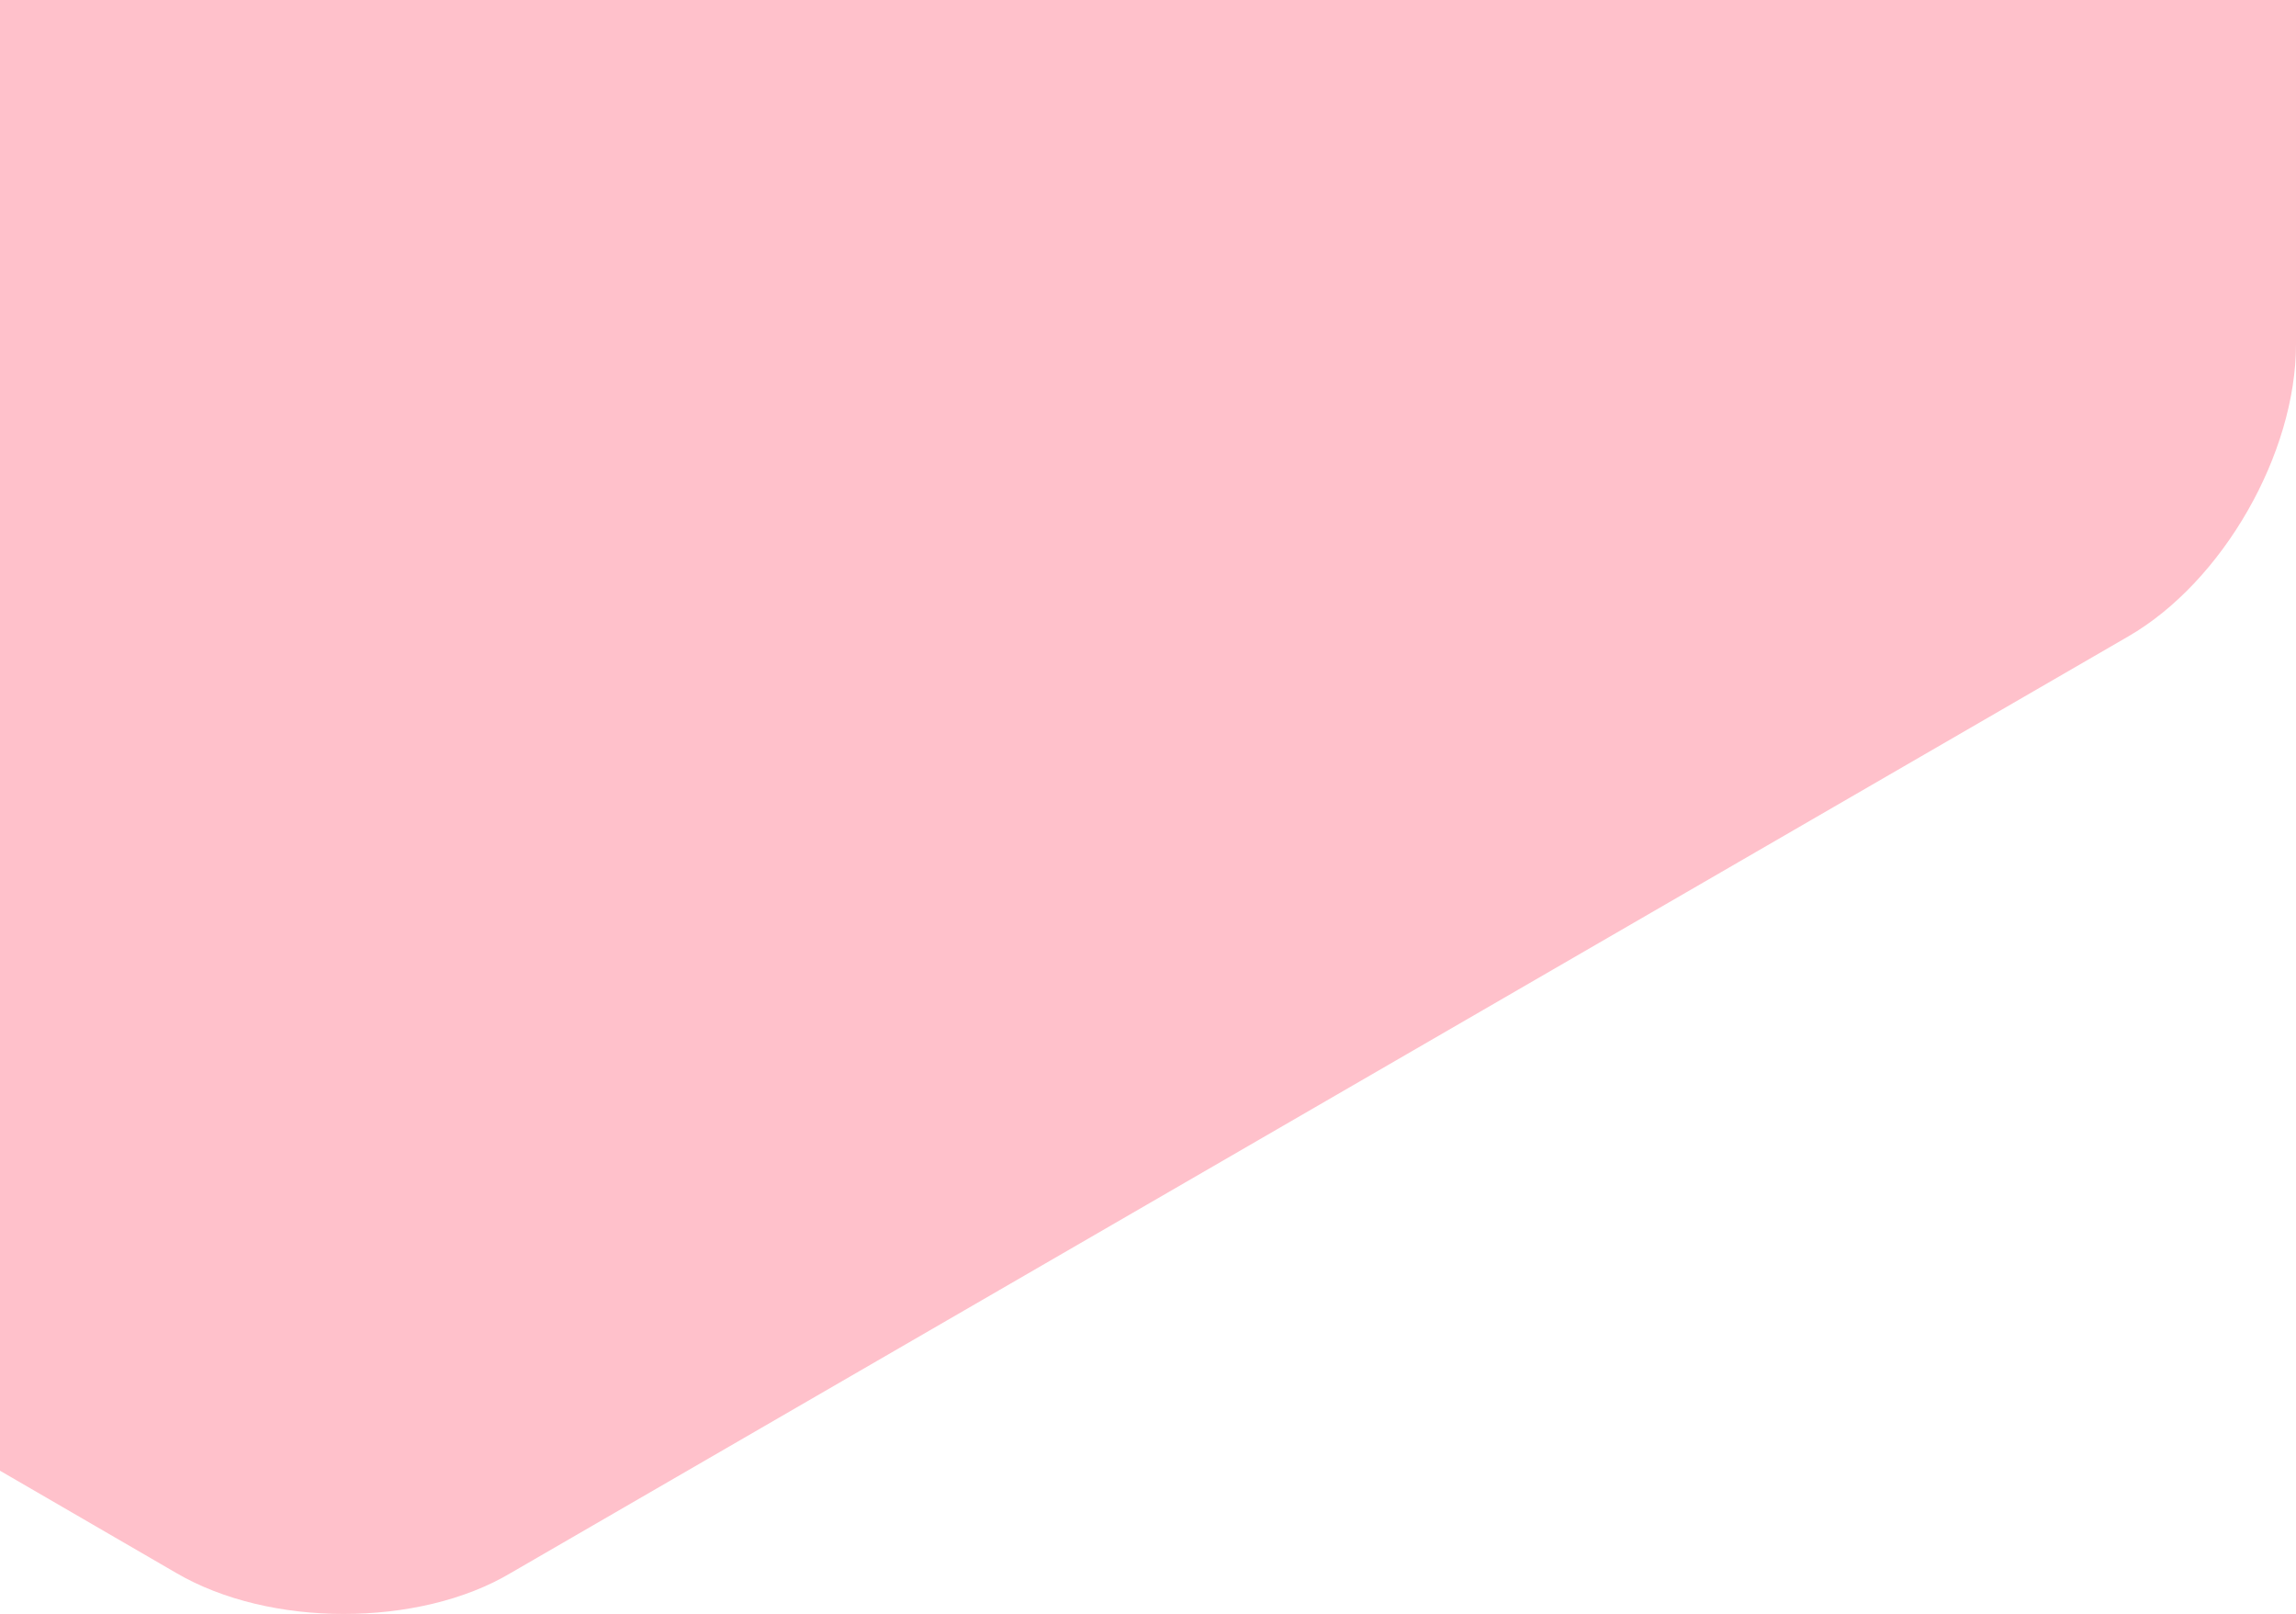 <svg width="720" height="506" viewBox="0 0 720 506" xmlns="http://www.w3.org/2000/svg">
    <path d="m667.415-571.31-506.83-293.838c-29.649-17.136-75.8-17.136-105.45 0l-506.55 293.837C-481.064-554.175-504-514.004-504-479.732v587.394c0 34.272 23.216 74.443 52.585 91.578l506.55 293.838C69.96 501.786 88.98 506 107.72 506c19.02 0 38.04-4.214 52.585-12.922l507.11-293.557C697.064 182.385 720 142.215 720 107.943v-587.675c0-34.272-23.216-74.443-52.585-91.579z" fill="#FF3150" fill-rule="nonzero" opacity=".3"/>
</svg>